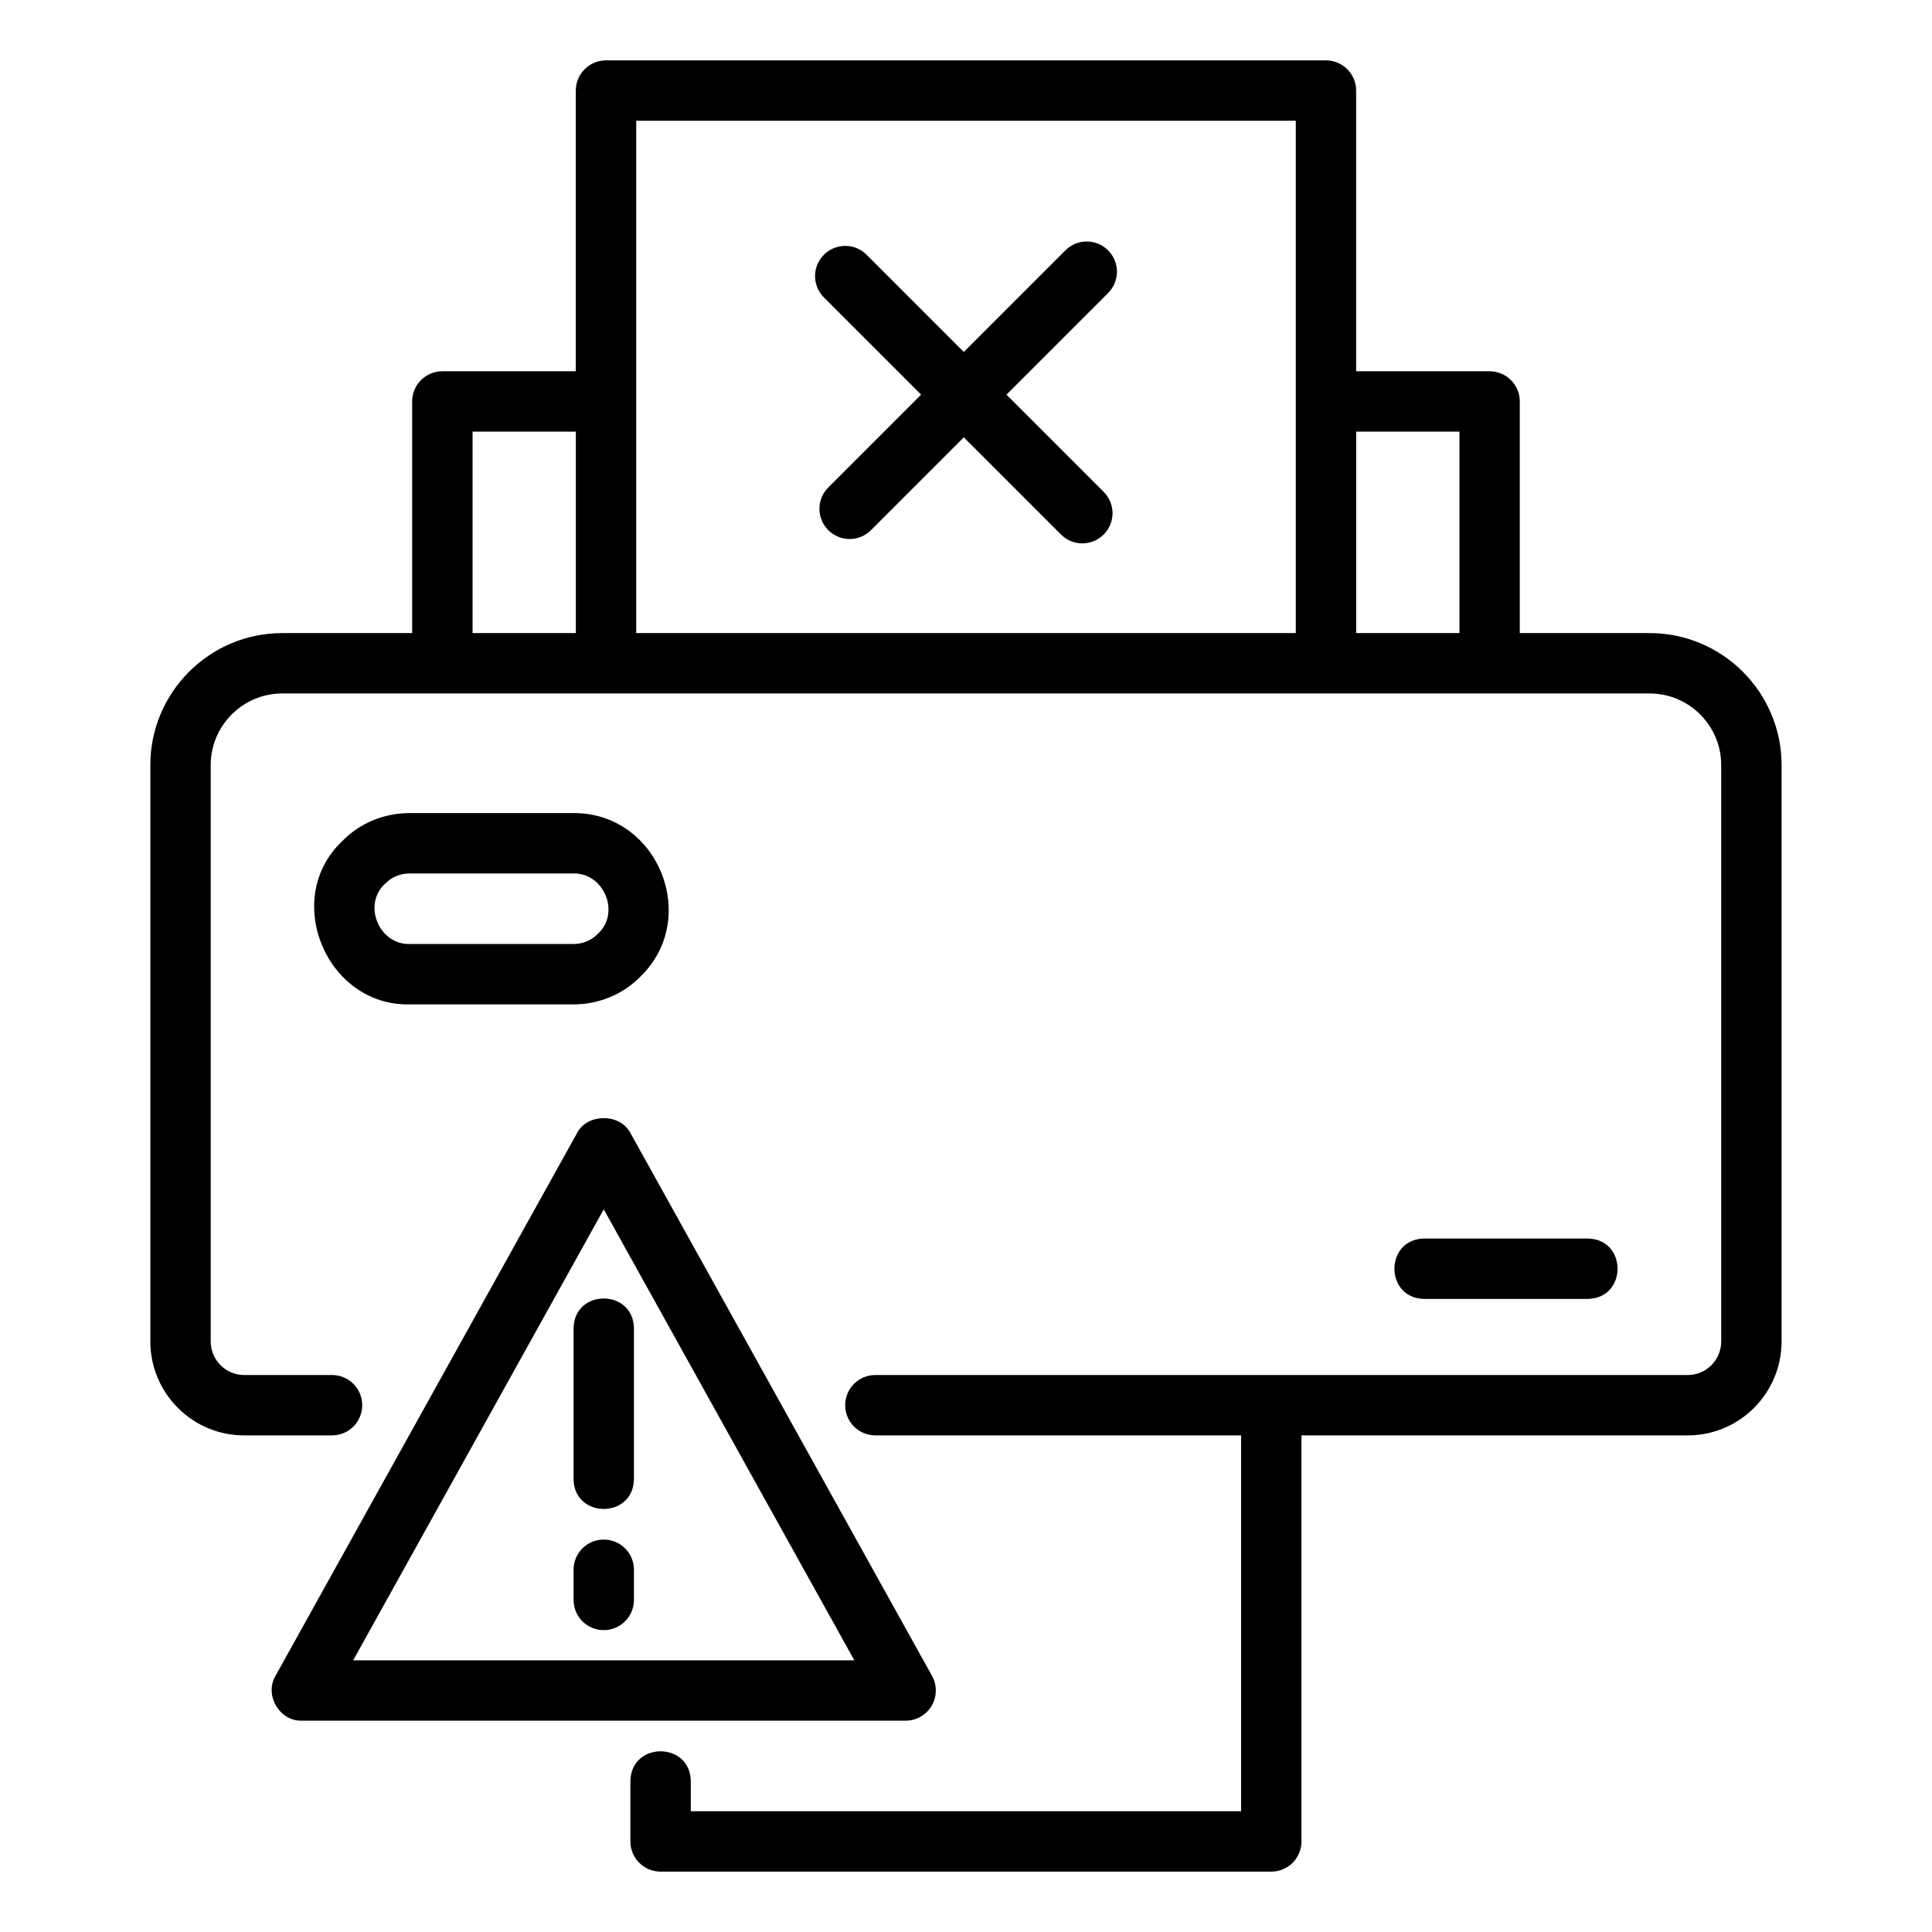 <svg enable-background="new 0 0 64 64" viewBox="0 0 64 64" xmlns="http://www.w3.org/2000/svg"><g id="Layer_1"/><g id="Layer_2"><g><path d="m54.647 20.972h-4.302v-7.673c0-.552-.447-1-1-1h-4.421v-9.299c0-.552-.447-1-1-1h-23.85c-.553 0-1 .448-1 1v9.299h-4.421c-.553 0-1 .448-1 1v7.673h-4.302c-2.41 0-4.371 1.961-4.371 4.372v19.091c0 1.717 1.393 3.114 3.104 3.114h2.915c.553 0 1-.447 1-1s-.447-1-1-1h-2.915c-.608 0-1.104-.5-1.104-1.114v-19.091c0-1.308 1.063-2.372 2.371-2.372 7.188 0 27.094-0 34.572 0-0 0 5.421 0 5.421 0h5.302c1.308 0 2.371 1.064 2.371 2.372v19.091c0 .614-.495 1.114-1.104 1.114h-26.915c-.553 0-1 .447-1 1s.447 1 1 1h12.115v12.451h-18.23v-1c-.019-1.313-1.98-1.315-2.0 0-0-0-0 2-0 2 0 .553.447 1 1 1h20.23c.553 0 1-.447 1-1v-13.451h12.8c1.711 0 3.104-1.397 3.104-3.114v-19.091c0-2.411-1.961-4.372-4.371-4.372zm-38.993-6.673h3.421v6.673h-3.421zm5.421-1v-9.299h21.85v16.972h-21.85zm23.85 7.673v-6.673h3.421v6.673z"/><path d="m52.598 43.028c1.313-.021 1.316-1.978-0-2h-5.42c-1.313.021-1.316 1.978 0 2-0 0 5.42 0 5.42 0z"/><path d="m21.218 32.348c1.999-1.943.571-5.439-2.228-5.413 0-0-5.42-0-5.42-0-.857 0-1.655.335-2.226.922-2.019 1.894-.545 5.473 2.226 5.415-0.0 0 5.42 0 5.42 0.0.832.003 1.654-.33 2.228-.924zm-7.647-1.077c-1.015.028-1.573-1.308-.811-2 .21-.217.498-.336.811-.336h5.42c1.015-.028 1.574 1.306.812 2-.211.217-.5.337-.812.337z"/><path d="m30.862 56.507c.18-.305.184-.683.012-.992l-10-18c-.352-.635-1.396-.635-1.748 0l-10 18c-.377.635.134 1.509.874 1.485-0.0 0 20.0 0 20.0 0.0.354 0 .683-.188.862-.493zm-19.163-1.507 8.301-14.94 8.301 14.94z"/><path d="m19 44v5c.021 1.313 1.978 1.316 2-0.0 0.0 0.0 0-5.0 0-5-.021-1.313-1.978-1.316-2 0z"/><path d="m20 51c-.553 0-1 .447-1 1v1c0 .553.447 1 1 1s1-.447 1-1v-1c0-.553-.447-1-1-1z"/><path d="m36.707 8.293c-.391-.391-1.023-.391-1.414 0l-3.366 3.366-3.22-3.22c-.391-.391-1.023-.391-1.414 0s-.391 1.023 0 1.414l3.22 3.22-3.075 3.075c-.391.391-.391 1.023 0 1.414s1.023.391 1.414 0l3.075-3.075 3.22 3.22c.391.391 1.023.391 1.414 0s.391-1.023 0-1.414l-3.22-3.22 3.366-3.366c.391-.391.391-1.023 0-1.414z"/></g></g></svg>